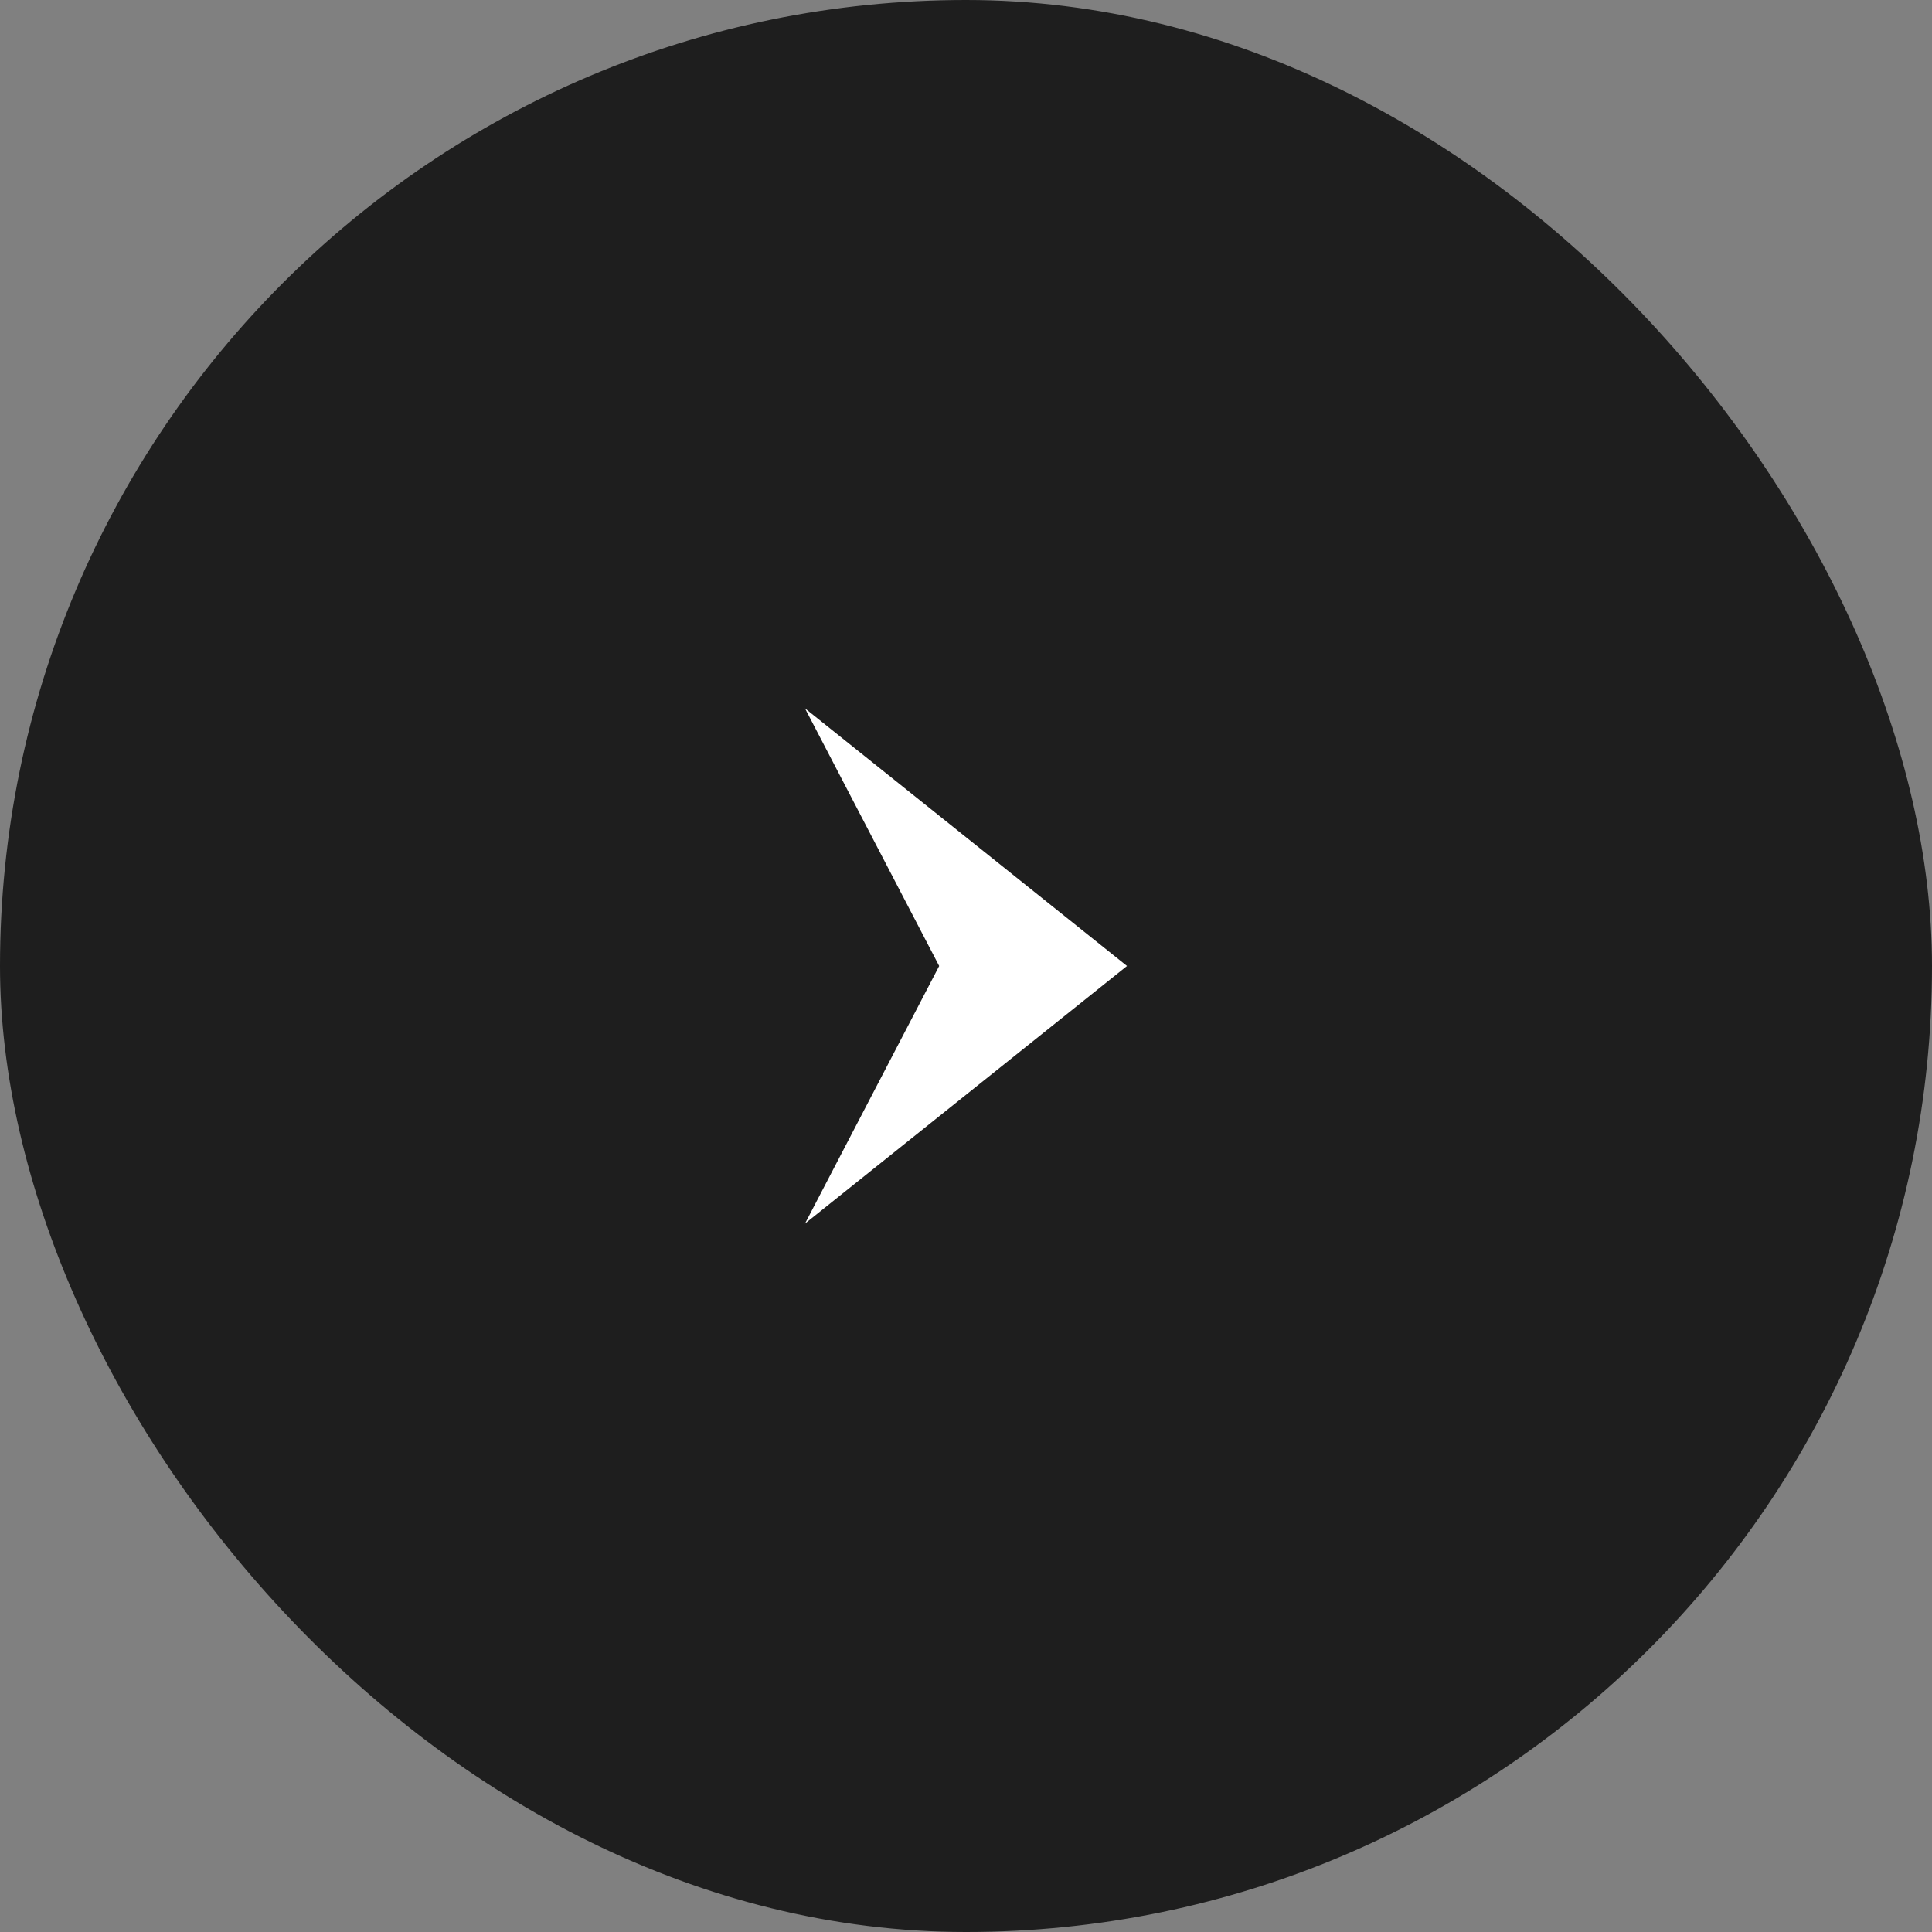 <?xml version="1.0" encoding="UTF-8"?> <svg xmlns="http://www.w3.org/2000/svg" width="60" height="60" viewBox="0 0 60 60" fill="none"><rect x="0" y="0" width="60" height="60" fill="#808080" stroke="none"/><rect width="60" height="60" rx="30" fill="#1E1E1E"></rect><path d="M35 30L25 38L29.167 30L25 22L35 30Z" fill="white"></path></svg> 